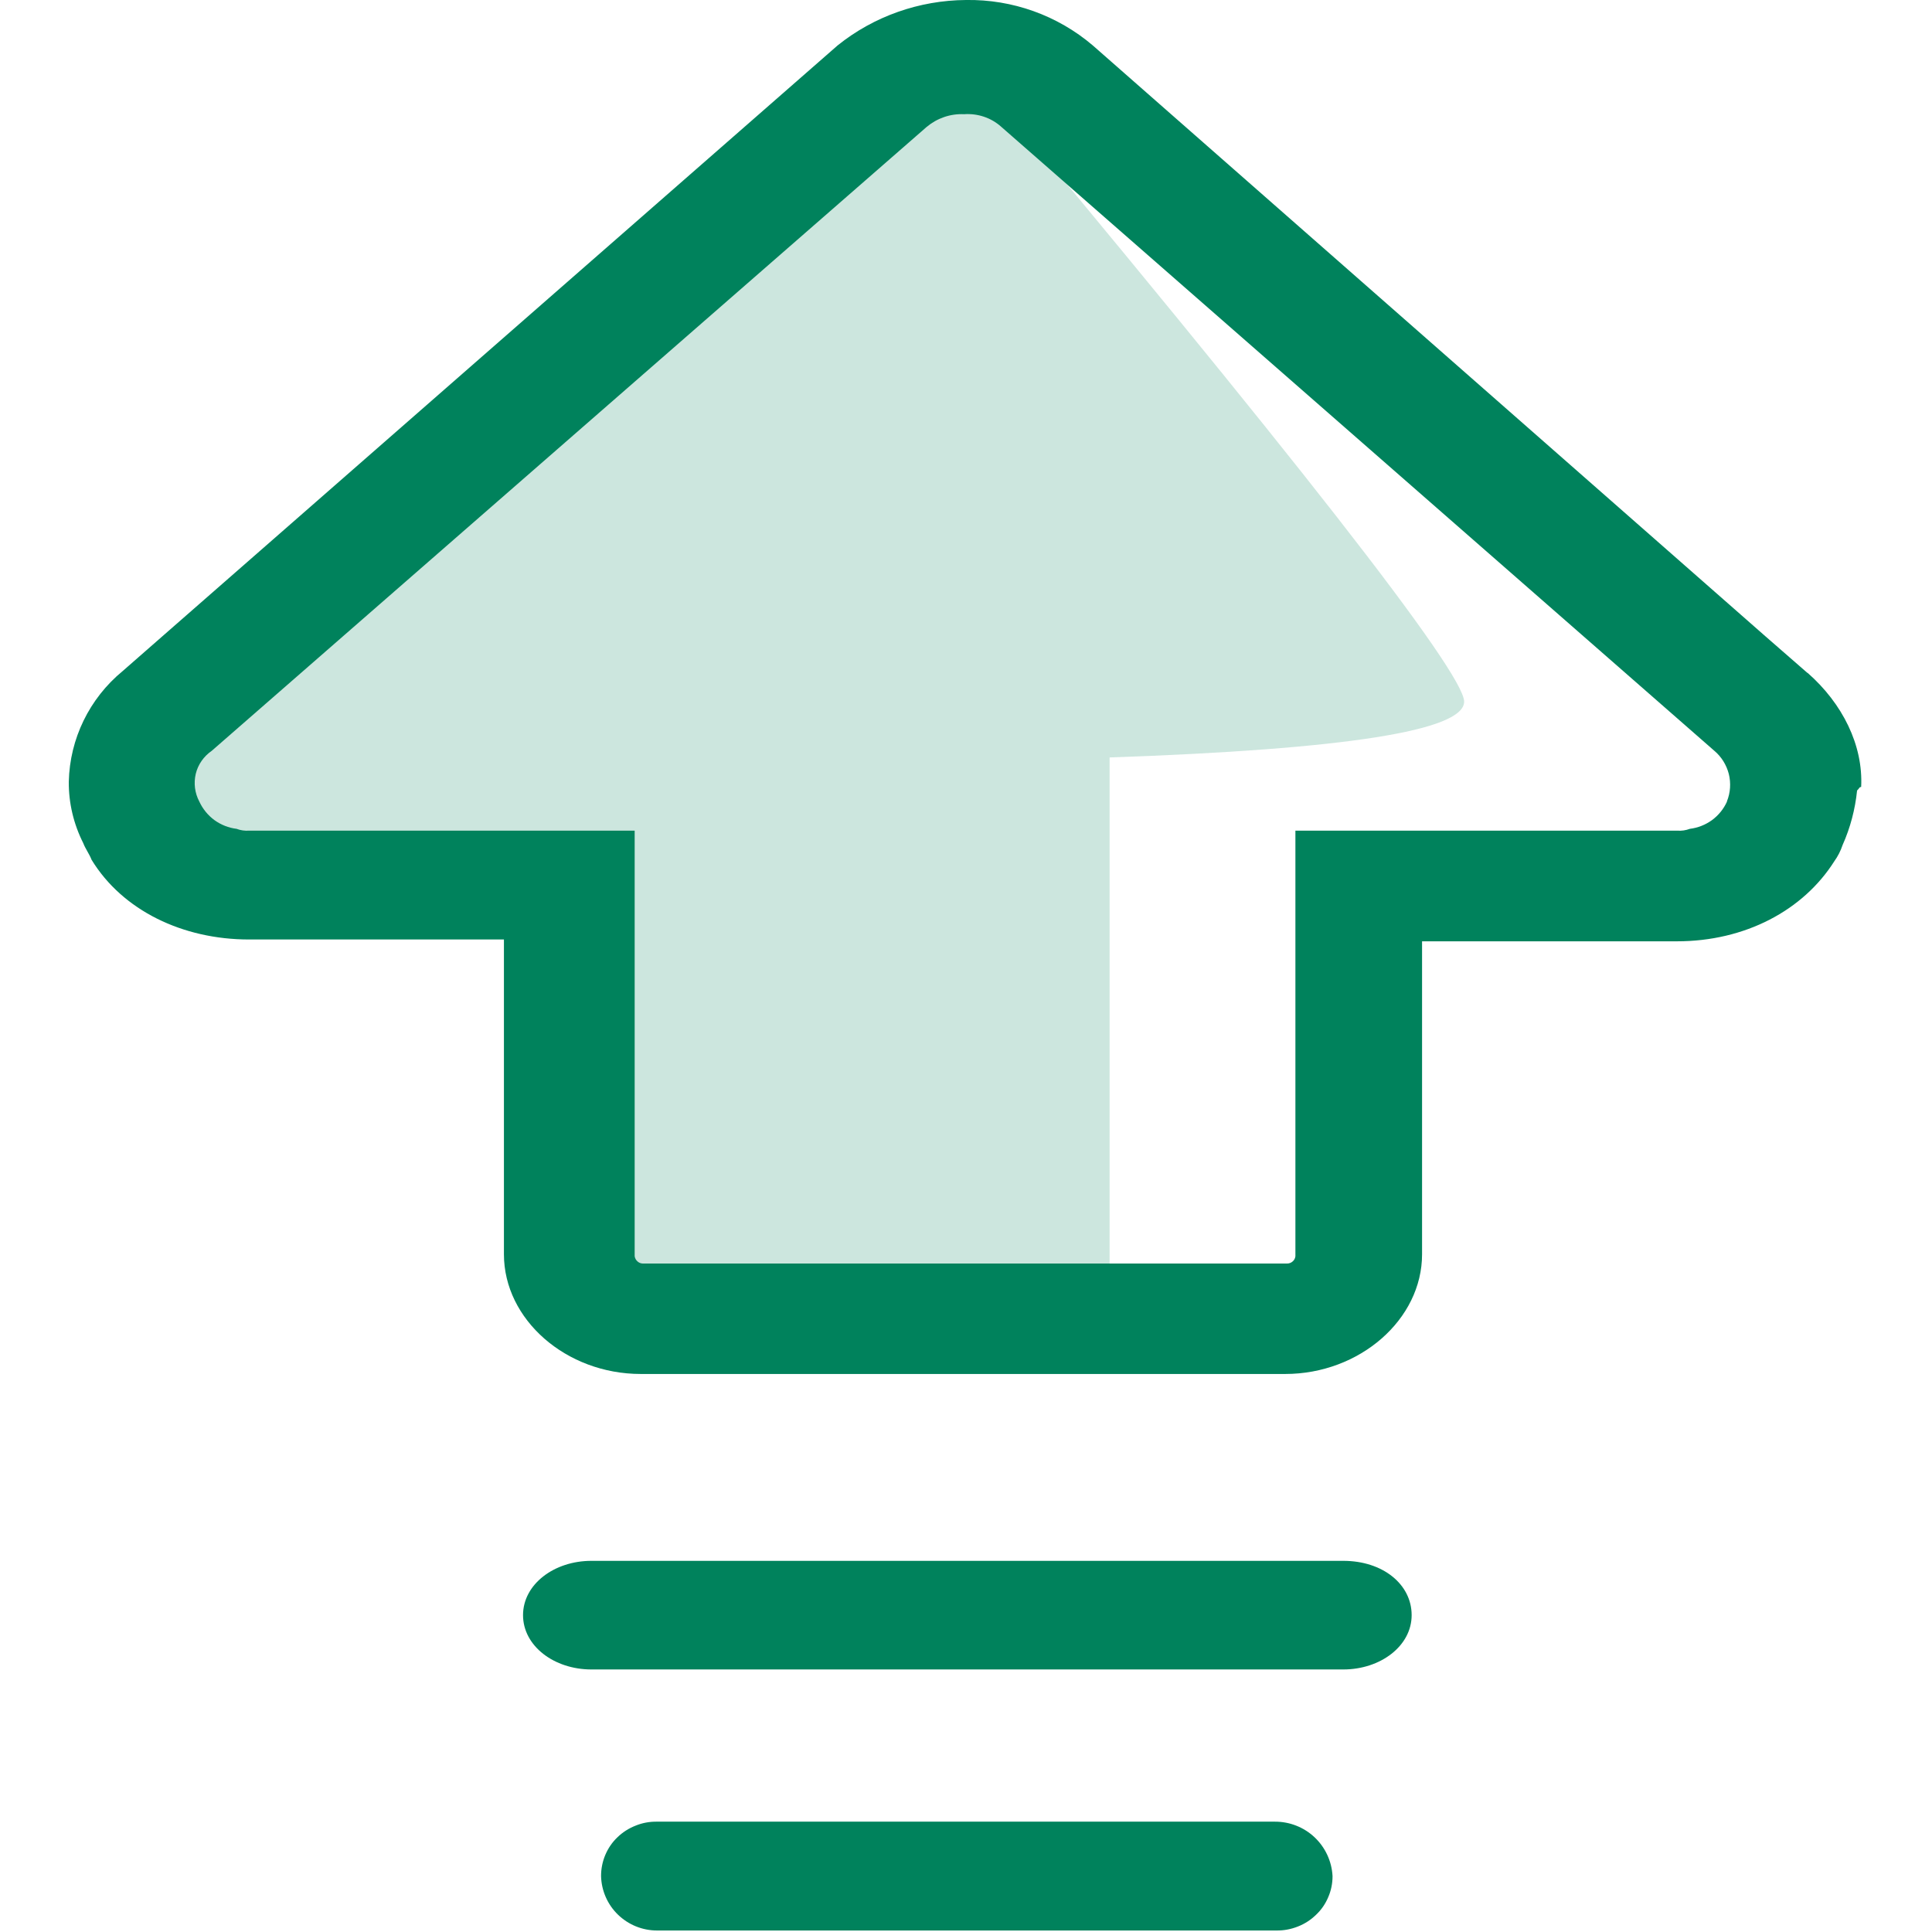 <svg width="18" height="18" viewBox="0 0 18 18" fill="none" xmlns="http://www.w3.org/2000/svg">
<g clip-path="url(#clip0_139_9)">
<path d="M8.882 0.446C12.055 4.236 13.641 6.266 13.641 6.537C13.641 6.807 12.54 6.981 10.338 7.057V11.772H5.66V8.04C2.659 8.286 1.259 8.09 1.459 7.451C1.661 6.812 4.137 4.477 8.882 0.446Z" fill="#00825C" fill-opacity="0.2"/>
<path d="M16.84 6.27L16.45 5.93L10.181 0.423C9.852 0.143 9.432 -0.007 9 0C8.564 0.003 8.141 0.152 7.804 0.423L1.529 5.914L1.143 6.252C0.832 6.508 0.65 6.884 0.641 7.282C0.639 7.481 0.686 7.678 0.776 7.856C0.795 7.907 0.834 7.959 0.853 8.01C1.142 8.483 1.702 8.753 2.32 8.753H4.695V11.686C4.695 12.293 5.273 12.801 5.97 12.801H11.974C12.668 12.801 13.249 12.293 13.249 11.686V8.77H15.623C16.259 8.77 16.8 8.482 17.09 8.024C17.123 7.978 17.149 7.927 17.167 7.873C17.239 7.712 17.284 7.54 17.302 7.365C17.321 7.349 17.321 7.332 17.34 7.332C17.36 6.944 17.167 6.555 16.84 6.268V6.27ZM16.09 7.468C16.059 7.537 16.011 7.596 15.95 7.641C15.889 7.685 15.818 7.713 15.744 7.722C15.707 7.736 15.667 7.742 15.628 7.739H12.069V11.704C12.067 11.723 12.058 11.74 12.044 11.752C12.03 11.765 12.011 11.772 11.992 11.772H5.99C5.971 11.772 5.953 11.765 5.939 11.752C5.925 11.74 5.916 11.723 5.913 11.704V7.739H2.32C2.281 7.742 2.241 7.736 2.204 7.722C2.13 7.713 2.059 7.685 1.998 7.641C1.937 7.596 1.889 7.537 1.857 7.468C1.815 7.389 1.803 7.297 1.824 7.209C1.845 7.122 1.899 7.046 1.973 6.995L8.634 1.182C8.731 1.101 8.855 1.058 8.981 1.064C9.11 1.055 9.235 1.097 9.329 1.182L15.971 6.994C16.038 7.05 16.085 7.126 16.107 7.211C16.128 7.296 16.122 7.386 16.089 7.467L16.09 7.468ZM11.878 16.972H6.121C6.053 16.971 5.985 16.983 5.922 17.009C5.858 17.034 5.8 17.071 5.751 17.119C5.703 17.165 5.665 17.221 5.639 17.283C5.613 17.345 5.6 17.411 5.6 17.478C5.603 17.614 5.66 17.744 5.757 17.838C5.855 17.933 5.985 17.986 6.121 17.986H11.893C11.961 17.987 12.029 17.974 12.092 17.949C12.156 17.924 12.213 17.887 12.262 17.839C12.311 17.793 12.349 17.737 12.375 17.675C12.402 17.613 12.415 17.547 12.415 17.48C12.408 17.342 12.348 17.212 12.247 17.117C12.147 17.023 12.014 16.971 11.876 16.972H11.878ZM12.515 14.542H5.51C5.163 14.542 4.873 14.76 4.873 15.048C4.873 15.335 5.162 15.554 5.51 15.554H12.515C12.862 15.554 13.152 15.335 13.152 15.048C13.152 14.76 12.883 14.542 12.515 14.542Z" fill="#00825C"/>
</g>
<defs>
<clipPath id="clip0_139_9">
<rect width="18" height="18" fill="white"/>
</clipPath>
</defs>
</svg>
